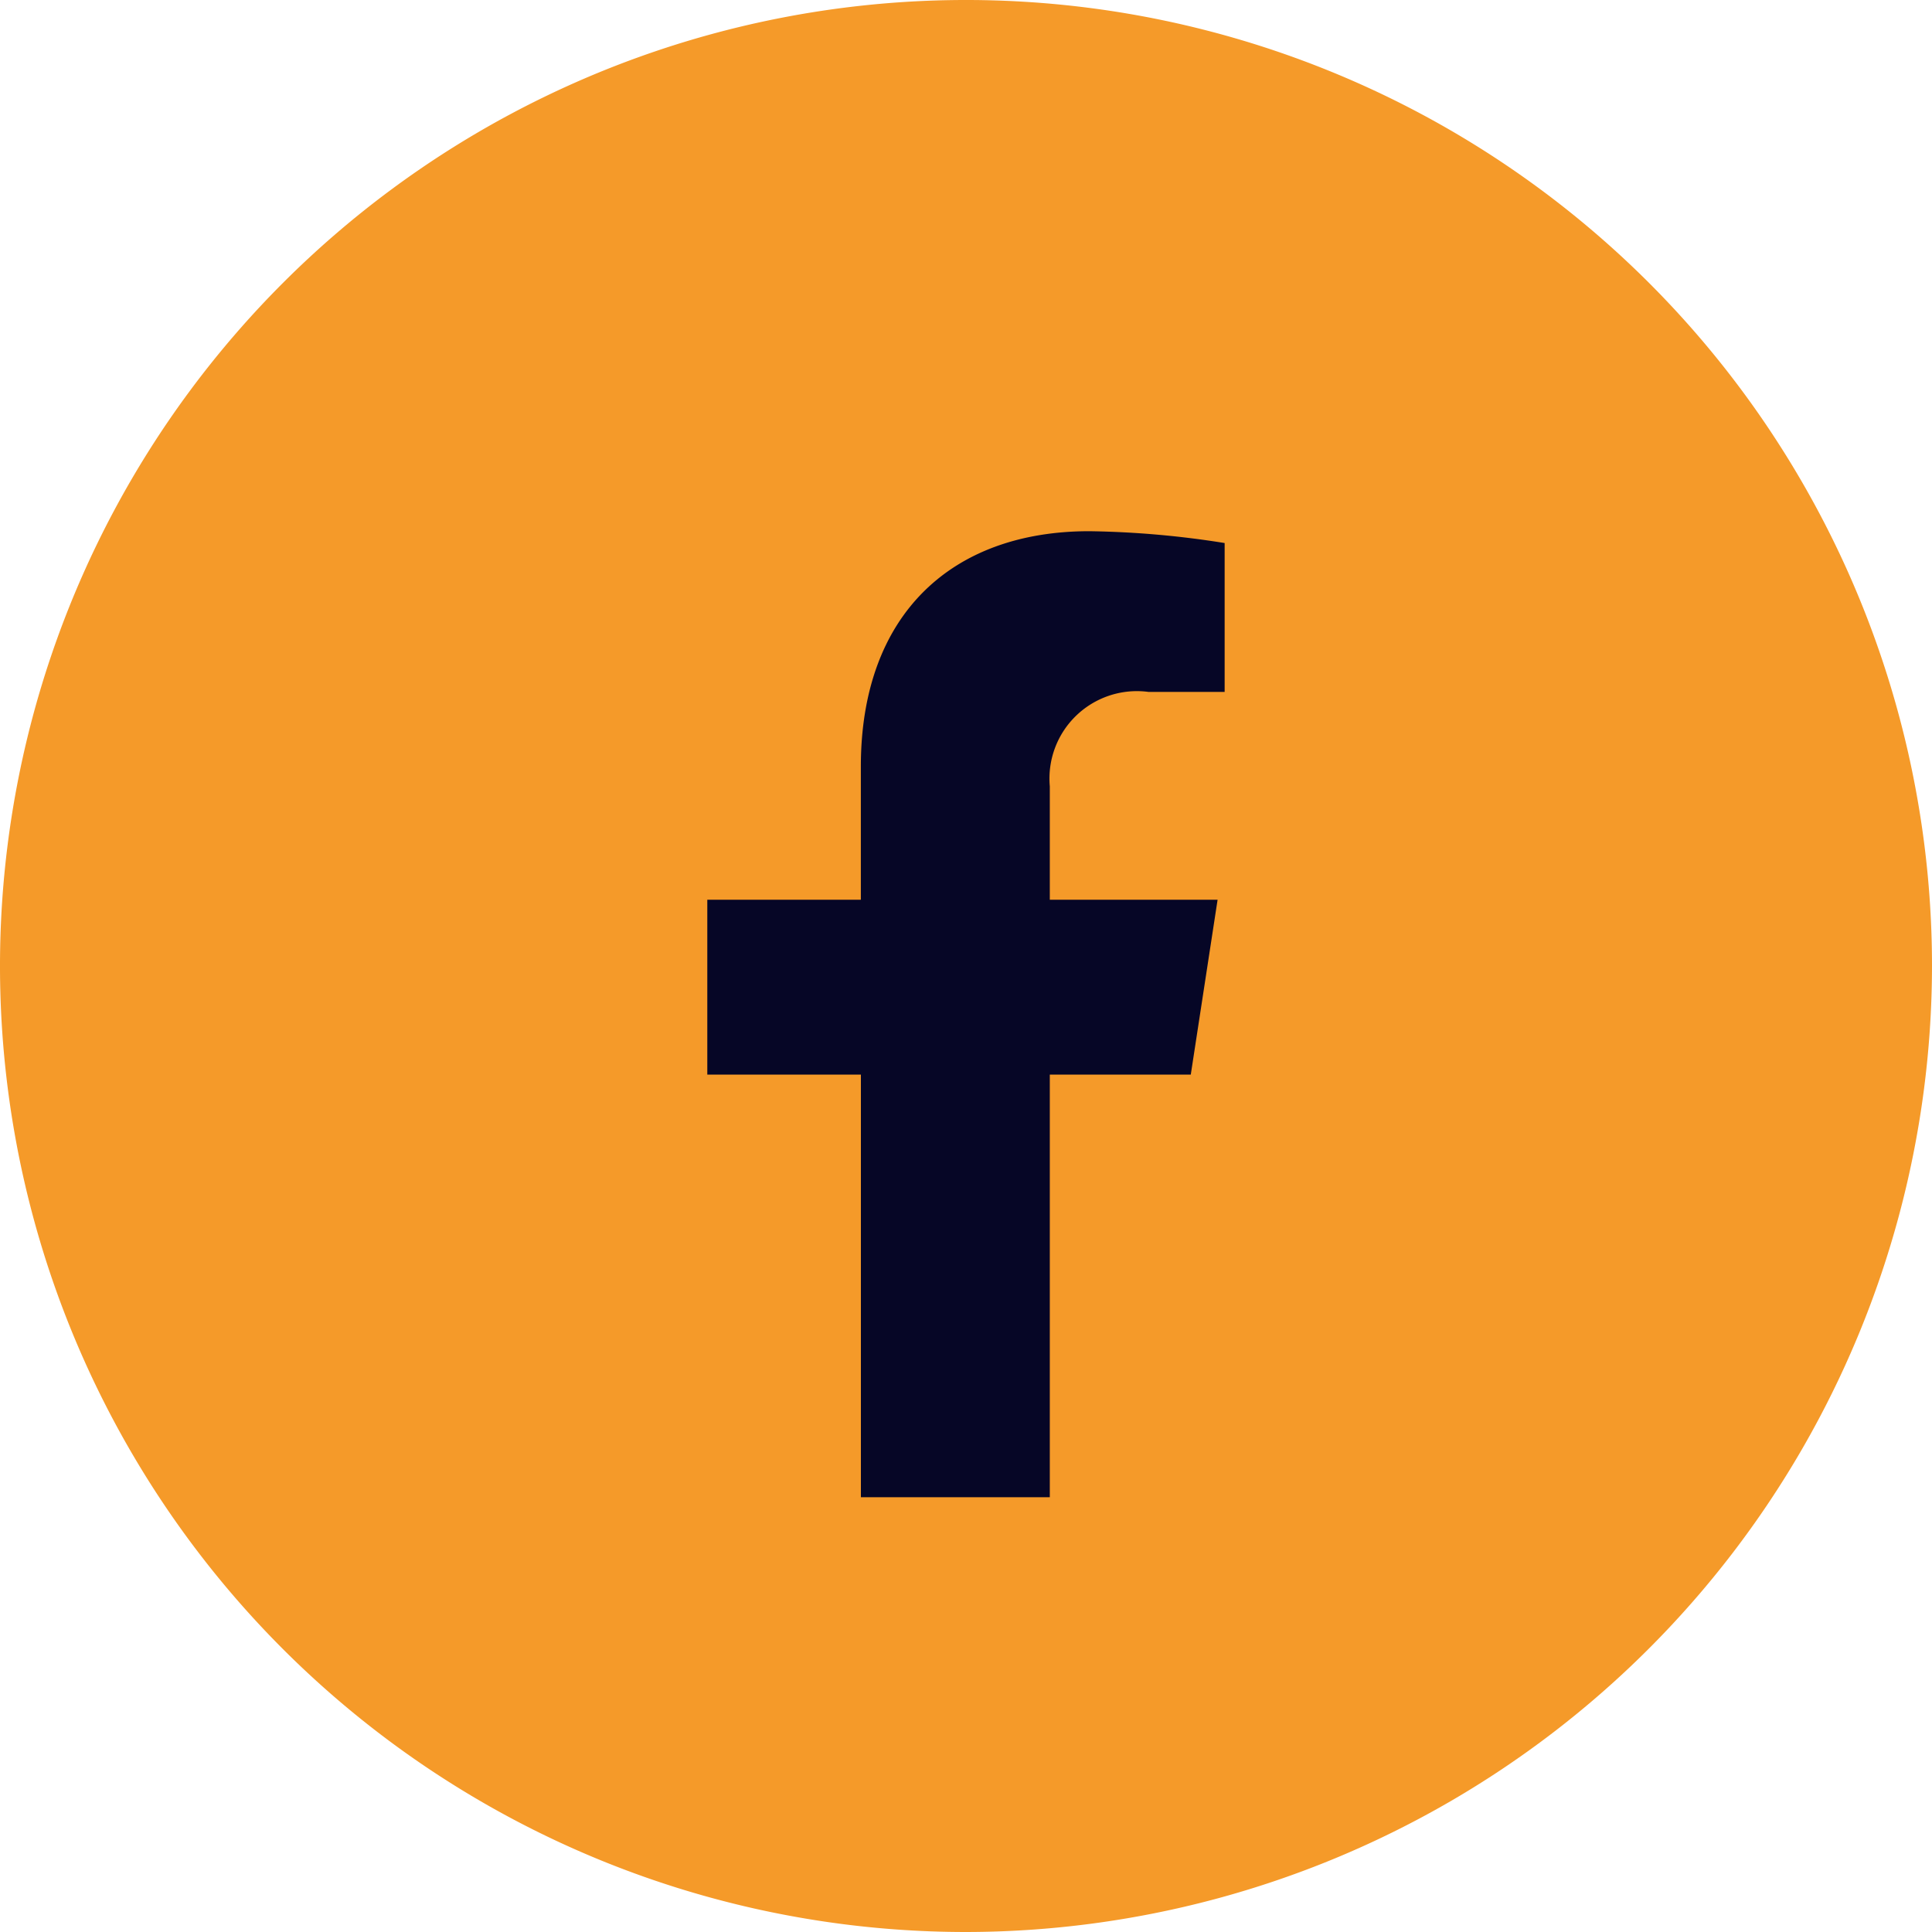 <svg xmlns="http://www.w3.org/2000/svg" width="40" height="39.999" viewBox="0 0 40 39.999">
  <g id="Group_1557" data-name="Group 1557" transform="translate(-985 -3387)">
    <path id="Path_250" data-name="Path 250" d="M20,40A20,20,0,1,1,40,20,20.023,20.023,0,0,1,20,40" transform="translate(985 3387)" fill="#f59a29"/>
    <path id="Icon_awesome-facebook-f" data-name="Icon awesome-facebook-f" d="M11.619,11.25l.555-3.62H8.7V5.282a1.81,1.81,0,0,1,2.041-1.955h1.579V.245A19.254,19.254,0,0,0,9.518,0c-2.86,0-4.73,1.734-4.73,4.872V7.63H1.609v3.62H4.789V20H8.7V11.25Z" transform="translate(998.035 3397.998)" fill="#060626"/>
  </g>
</svg>
